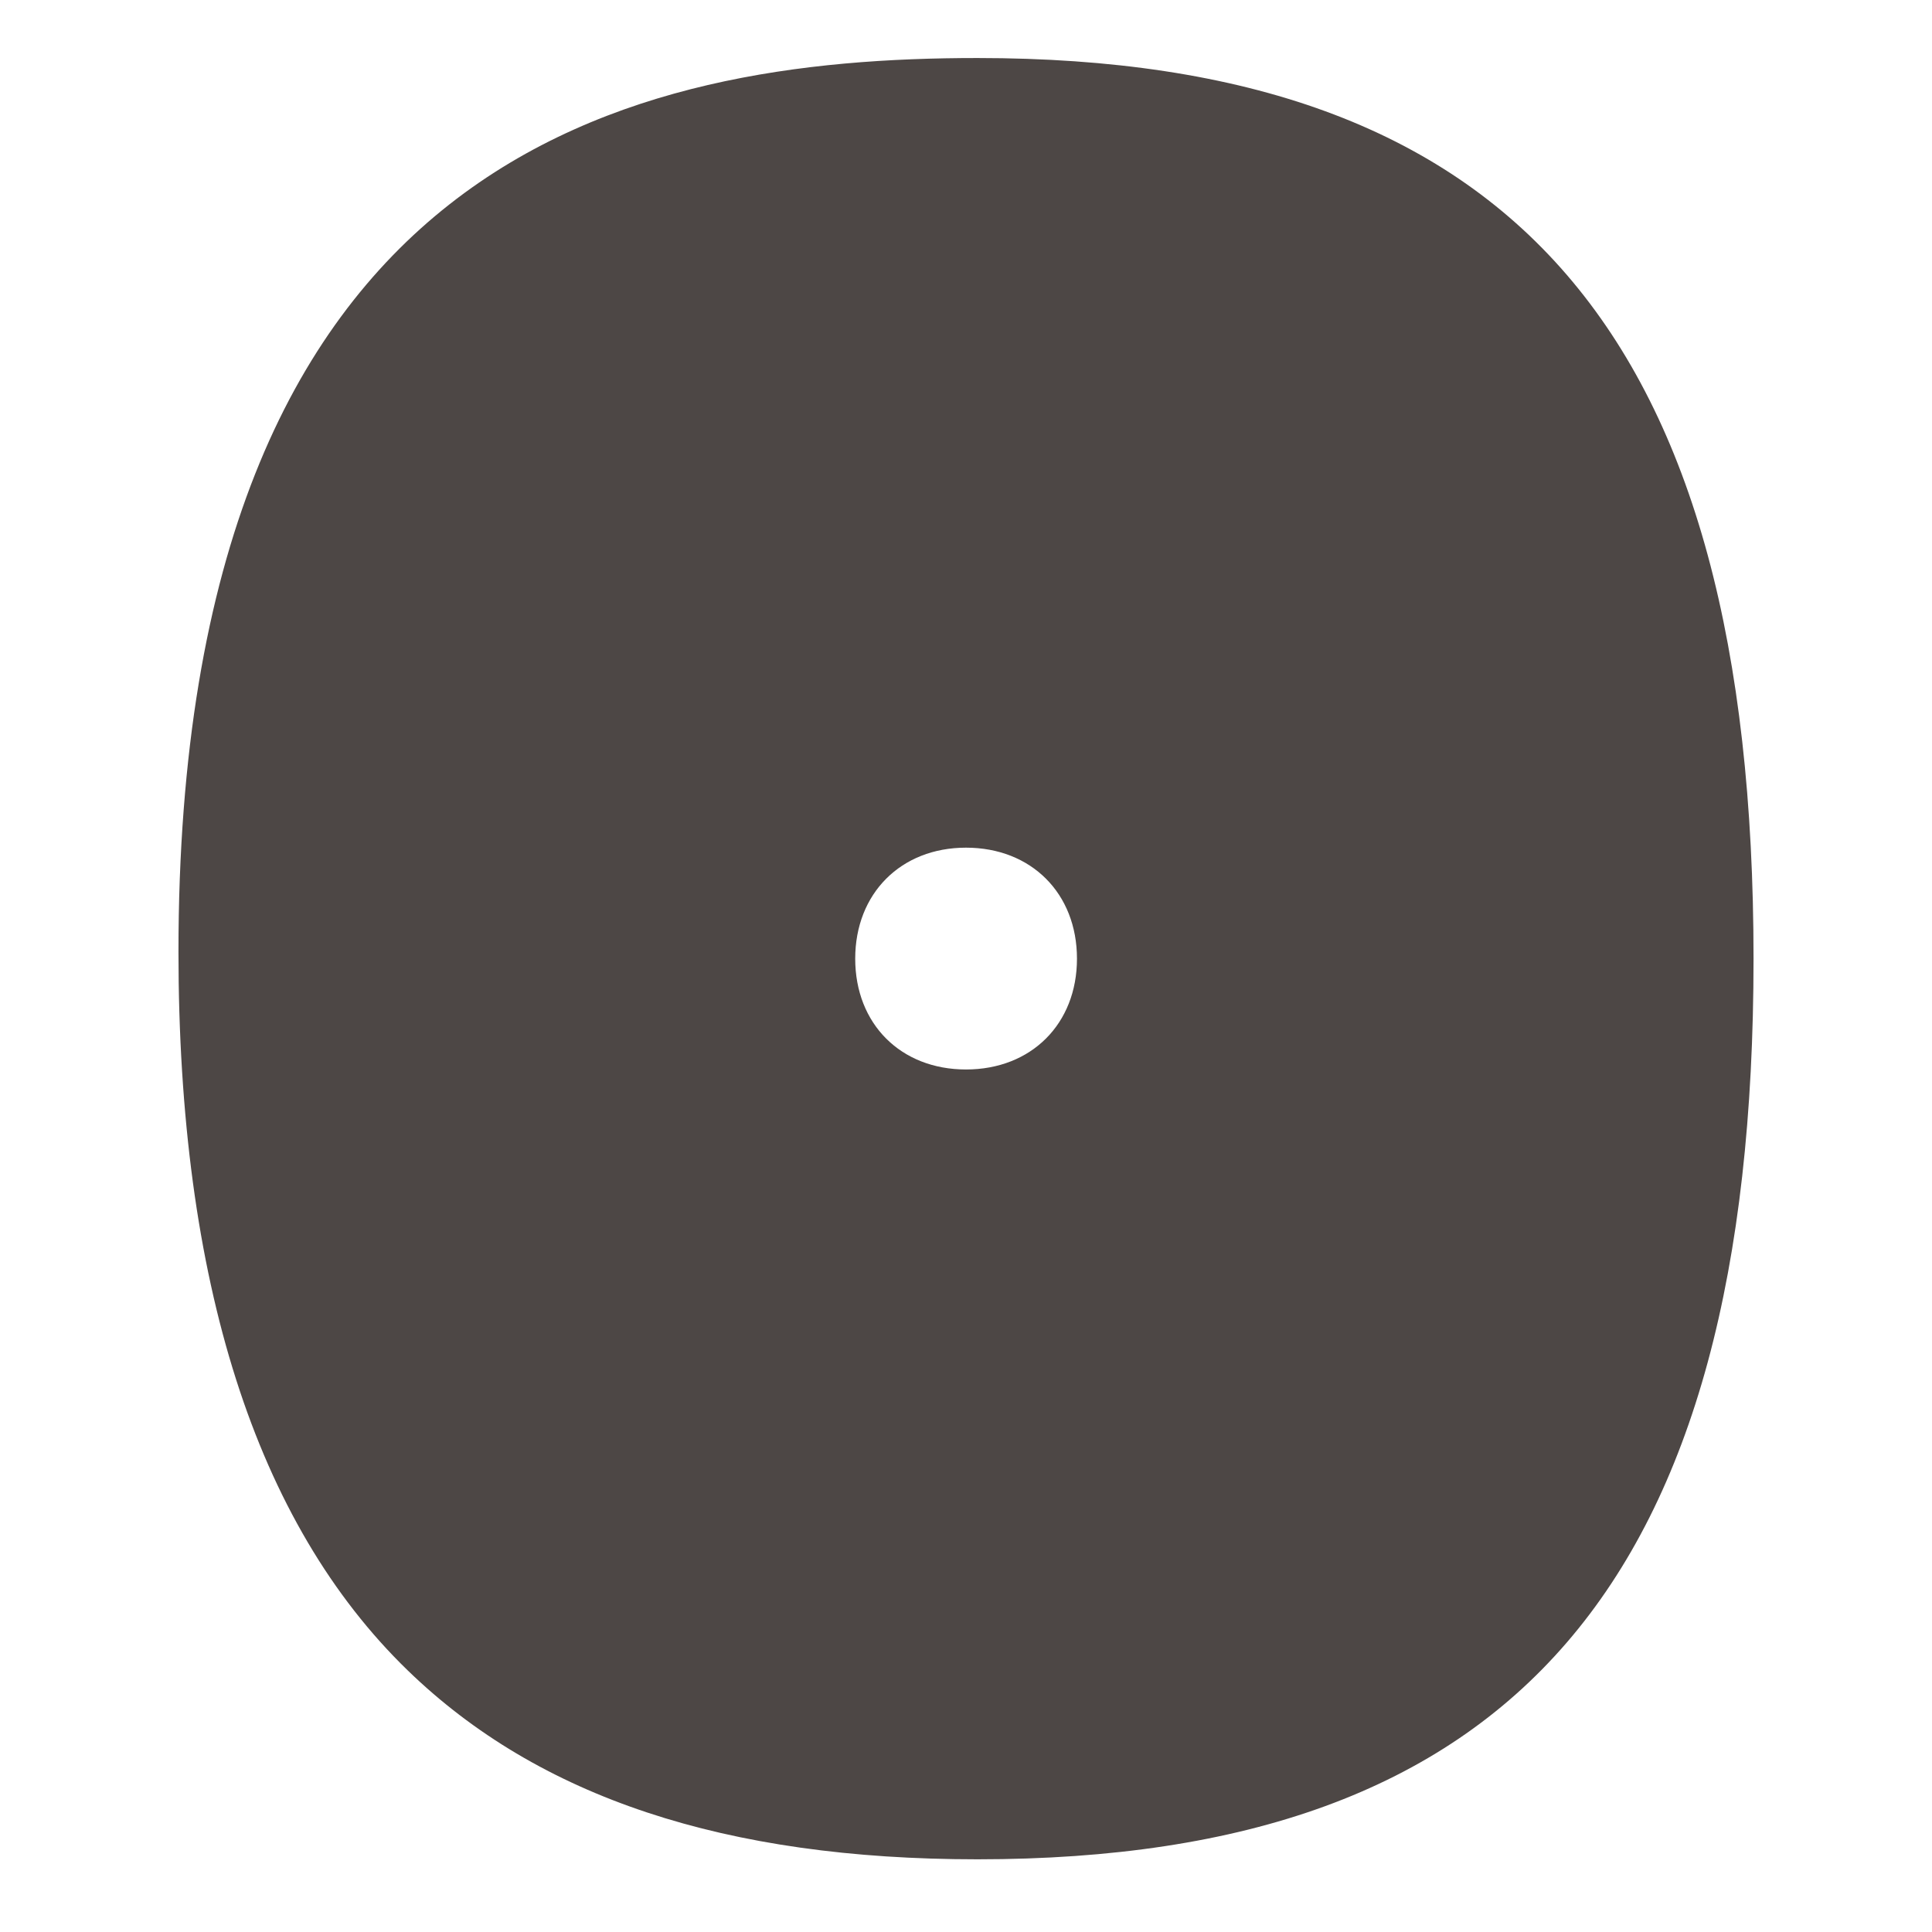 <svg viewBox="0 0 32 32" class="favicon" xmlns="http://www.w3.org/2000/svg">
  <style>
    .favicon path { fill: #4D4745; }
    @media (prefers-color-scheme: dark) {
      .favicon path { fill: #fff; }
    }
  </style>
  <path d="M2.956 15.765C2.956 21.222 4.234 25.225 6.752 27.666C8.923 29.771 12.012 30.796 16.189 30.796C25.08 30.796 29.044 26.194 29.044 15.879C29.044 5.564 25.08 0.961 16.189 0.961C10.51 0.961 2.956 2.493 2.956 15.765ZM17.838 15.879C17.838 16.958 17.082 17.714 16 17.714C14.918 17.714 14.165 16.958 14.165 15.879C14.165 14.799 14.921 14.04 16 14.04C17.08 14.04 17.838 14.796 17.838 15.879Z" fill="#4D4745"></path>
</svg>
